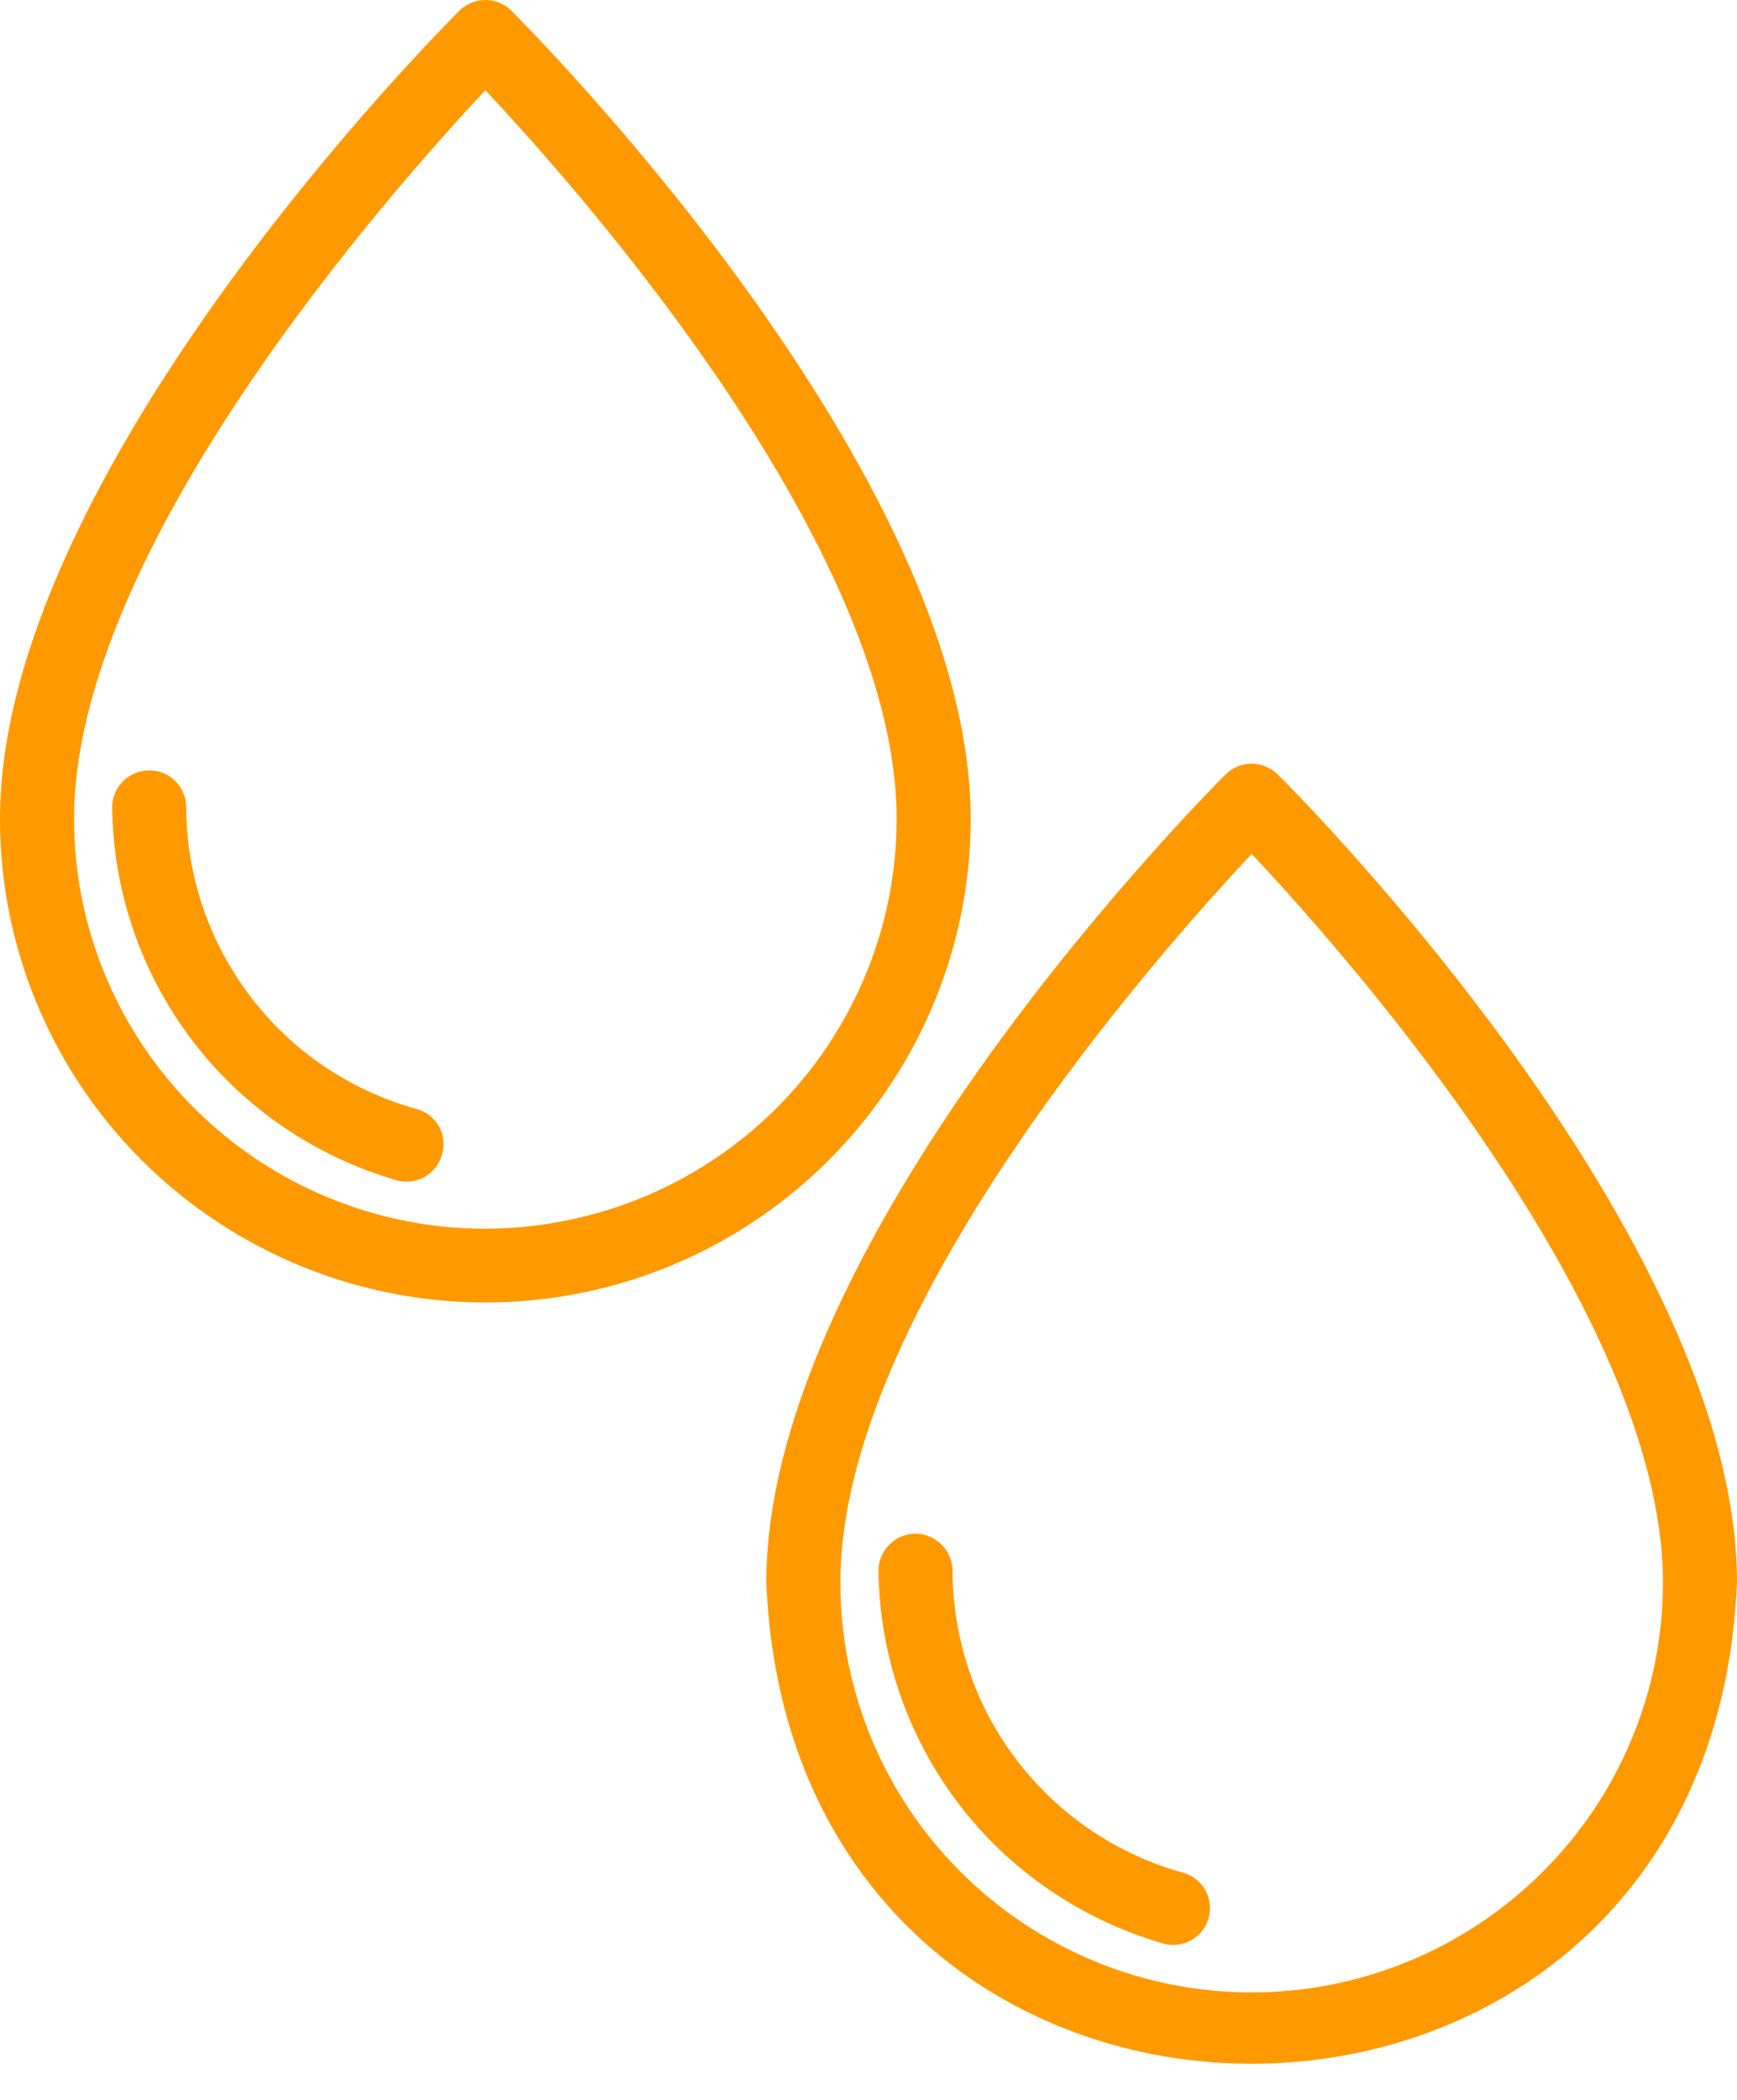 <svg width="48" height="58" viewBox="0 0 48 58" fill="none" xmlns="http://www.w3.org/2000/svg">
<path d="M26.824 22.618C26.824 13.044 14.651 0.815 14.137 0.303C13.95 0.105 13.681 0 13.412 0C13.143 0 12.886 0.105 12.687 0.303C12.172 0.815 0 13.044 0 22.618C0 27.393 2.561 31.796 6.712 34.184C10.863 36.571 15.973 36.571 20.112 34.184C24.251 31.796 26.824 27.382 26.824 22.618ZM13.412 33.939C10.395 33.939 7.507 32.739 5.379 30.62C3.251 28.5 2.046 25.623 2.046 22.618C2.046 15.153 10.804 5.276 13.412 2.492C16.02 5.264 24.778 15.153 24.778 22.618C24.778 25.623 23.573 28.5 21.445 30.62C19.317 32.739 16.429 33.928 13.412 33.939Z" fill="#FF9900"/>
<path d="M11.553 30.643C9.717 30.142 8.092 29.059 6.946 27.557C5.788 26.054 5.157 24.214 5.145 22.316C5.157 21.756 4.712 21.291 4.151 21.279C3.59 21.267 3.122 21.698 3.099 22.269C3.122 24.61 3.894 26.869 5.309 28.733C6.724 30.596 8.711 31.948 10.956 32.6C11.494 32.751 12.056 32.437 12.208 31.913C12.383 31.377 12.079 30.806 11.553 30.643Z" fill="#FF9900"/>
<path d="M35.313 21.395C35.126 21.209 34.857 21.093 34.588 21.093C34.319 21.093 34.062 21.197 33.863 21.395C33.349 21.908 21.176 34.149 21.176 43.711C21.913 61.426 47.263 61.438 48 43.711C48 34.137 35.839 21.908 35.313 21.395ZM34.588 55.032C31.571 55.032 28.683 53.832 26.555 51.712C24.427 49.593 23.222 46.716 23.222 43.711C23.222 36.245 31.98 26.369 34.588 23.585C37.196 26.357 45.954 36.245 45.954 43.711C45.954 46.716 44.749 49.593 42.621 51.712C40.493 53.832 37.605 55.032 34.588 55.032Z" fill="#FF9900"/>
<path d="M32.729 51.736C30.893 51.235 29.279 50.152 28.122 48.649C26.964 47.147 26.333 45.306 26.321 43.408C26.333 42.849 25.888 42.383 25.327 42.36C24.766 42.348 24.298 42.791 24.275 43.35C24.298 45.691 25.07 47.95 26.485 49.814C27.9 51.677 29.887 53.028 32.144 53.681C32.682 53.832 33.243 53.518 33.395 52.993C33.547 52.469 33.267 51.91 32.729 51.736Z" fill="#FF9900"/>
</svg>

